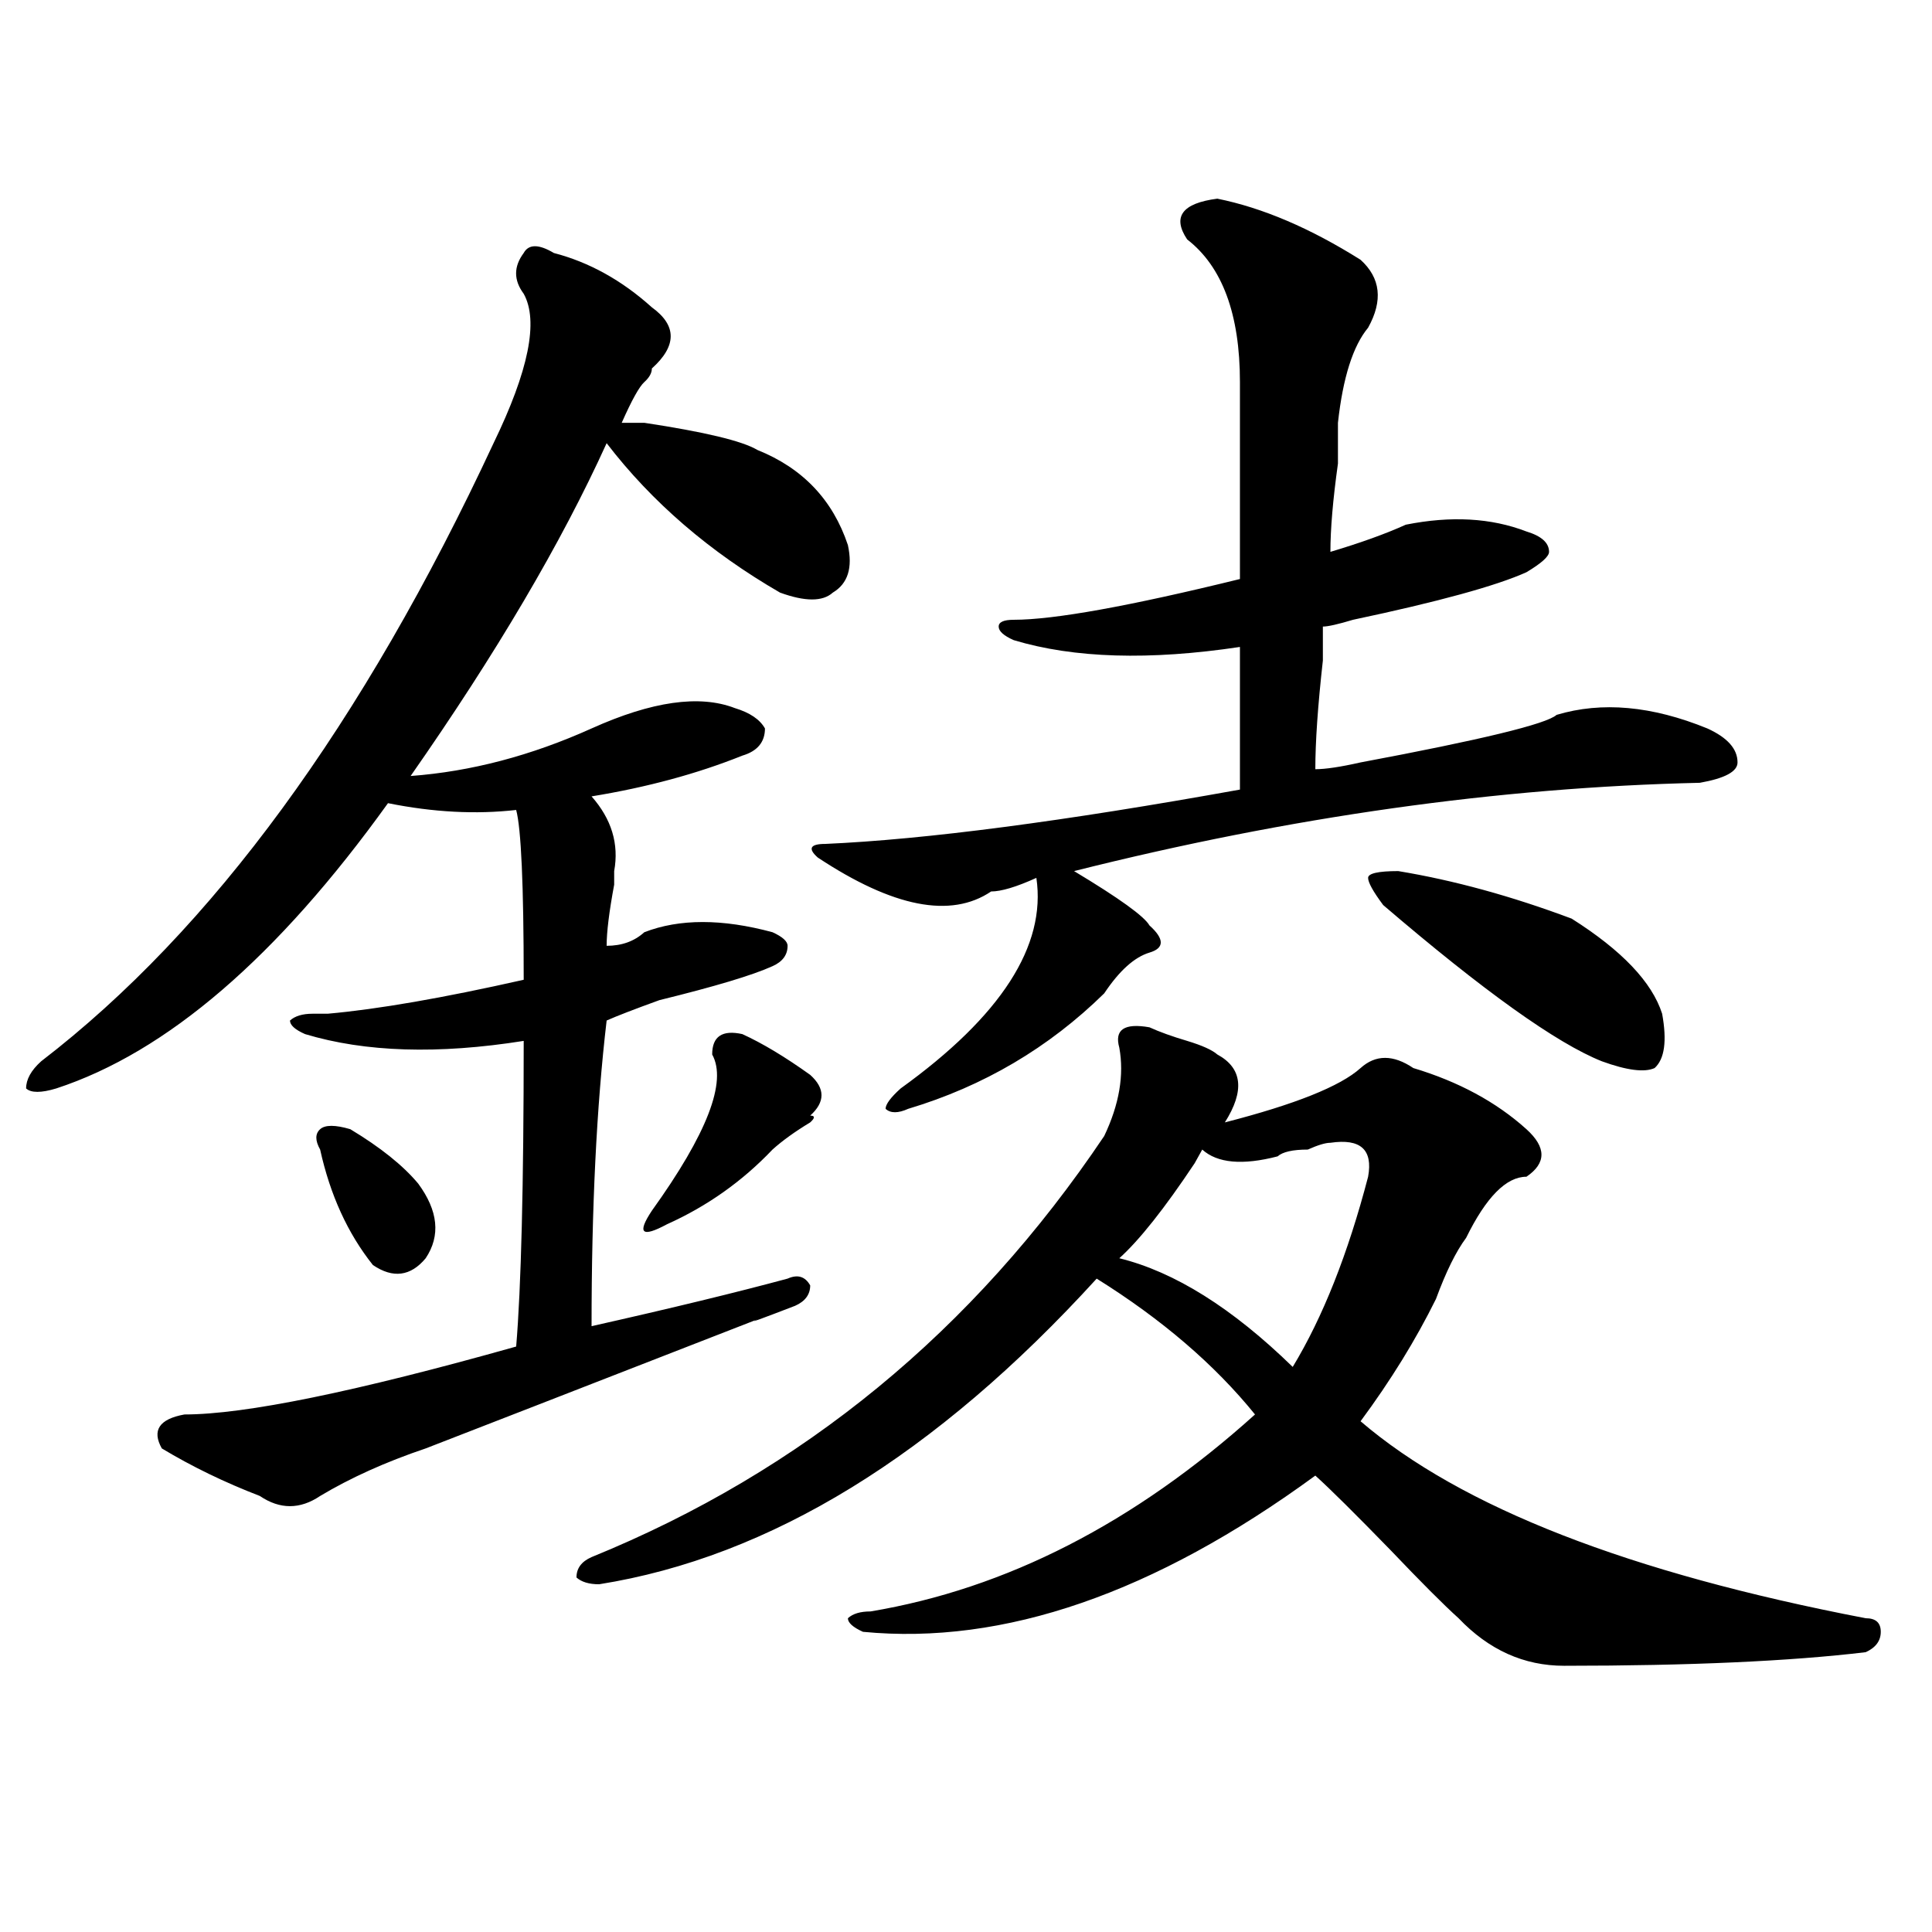 <?xml version="1.0" encoding="utf-8"?>
<!-- Generator: Adobe Illustrator 16.0.0, SVG Export Plug-In . SVG Version: 6.00 Build 0)  -->
<!DOCTYPE svg PUBLIC "-//W3C//DTD SVG 1.1//EN" "http://www.w3.org/Graphics/SVG/1.1/DTD/svg11.dtd">
<svg version="1.1" id="图层_1" xmlns="http://www.w3.org/2000/svg" xmlns:xlink="http://www.w3.org/1999/xlink" x="0px" y="0px"
	 width="1000px" height="1000px" viewBox="0 0 1000 1000" enable-background="new 0 0 1000 1000" xml:space="preserve">
<path d="M286.676,130.953c18.17,4.725,35.121,14.063,50.73,28.125c12.987,9.394,12.987,19.94,0,31.641
	c0,2.362-1.342,4.725-3.902,7.031c-2.622,2.362-6.524,9.394-11.707,21.094c2.561,0,6.463,0,11.707,0
	c31.219,4.725,50.73,9.394,58.535,14.063c23.414,9.394,39.023,25.818,46.828,49.219c2.561,11.756,0,19.94-7.805,24.609
	c-5.244,4.725-14.329,4.725-27.316,0c-36.463-21.094-66.34-46.856-89.754-77.344c-23.414,51.581-57.255,108.984-101.461,172.266
	c31.219-2.307,62.438-10.547,93.656-24.609s55.913-17.578,74.145-10.547c7.805,2.362,12.987,5.878,15.609,10.547
	c0,7.031-3.902,11.756-11.707,14.063c-23.414,9.394-49.45,16.425-78.047,21.094c10.365,11.756,14.268,24.609,11.707,38.672v7.031
	c-2.622,14.063-3.902,24.609-3.902,31.641c7.805,0,14.268-2.307,19.512-7.031c18.17-7.031,40.304-7.031,66.34,0
	c5.183,2.362,7.805,4.725,7.805,7.031c0,4.725-2.622,8.24-7.805,10.547c-10.427,4.725-29.938,10.547-58.535,17.578
	c-13.049,4.725-22.134,8.24-27.316,10.547c-5.244,44.55-7.805,97.284-7.805,158.203c41.584-9.338,75.425-17.578,101.461-24.609
	c5.183-2.307,9.085-1.153,11.707,3.516c0,4.725-2.622,8.24-7.805,10.547c-18.231,7.031-24.756,9.394-19.512,7.031
	c-96.278,37.519-153.533,59.766-171.703,66.797c-20.854,7.031-39.023,15.271-54.633,24.609c-10.427,7.031-20.854,7.031-31.219,0
	c-18.231-7.031-35.121-15.216-50.73-24.609c-5.244-9.338-1.342-15.216,11.707-17.578c31.219,0,88.412-11.7,171.703-35.156
	c2.561-30.432,3.902-83.166,3.902-158.203c-44.268,7.031-81.949,5.878-113.168-3.516c-5.244-2.307-7.805-4.669-7.805-7.031
	c2.561-2.307,6.463-3.516,11.707-3.516c2.561,0,5.183,0,7.805,0c25.975-2.307,59.815-8.185,101.461-17.578
	c0-49.219-1.342-78.497-3.902-87.891c-20.854,2.362-42.926,1.209-66.34-3.516c-57.255,79.706-114.51,128.925-171.703,147.656
	c-7.805,2.362-13.049,2.362-15.609,0c0-4.669,2.561-9.338,7.805-14.063c88.412-67.95,166.459-174.572,234.141-319.922
	c18.17-37.463,23.414-63.281,15.609-77.344c-5.244-7.031-5.244-14.063,0-21.094C273.627,126.284,278.871,126.284,286.676,130.953z
	 M181.313,584.469c15.609,9.394,27.316,18.787,35.121,28.125c10.365,14.063,11.707,26.972,3.902,38.672
	c-7.805,9.394-16.951,10.547-27.316,3.516c-13.049-16.369-22.134-36.31-27.316-59.766c-2.622-4.669-2.622-8.185,0-10.547
	C168.264,582.162,173.508,582.162,181.313,584.469z M594.961,531.734c5.183,2.362,11.707,4.725,19.512,7.031
	c7.805,2.362,12.987,4.725,15.609,7.031c12.987,7.031,14.268,18.787,3.902,35.156c36.401-9.338,59.815-18.731,70.242-28.125
	c7.805-7.031,16.89-7.031,27.316,0c23.414,7.031,42.926,17.578,58.535,31.641c10.365,9.394,10.365,17.578,0,24.609
	c-10.427,0-20.854,10.547-31.219,31.641c-5.244,7.031-10.427,17.578-15.609,31.641c-10.427,21.094-23.414,42.188-39.023,63.281
	c52.011,44.55,139.143,78.497,261.457,101.953c5.183,0,7.805,2.307,7.805,7.031c0,4.669-2.622,8.185-7.805,10.547
	c-39.023,4.669-91.096,7.031-156.094,7.031c-20.854,0-39.023-8.24-54.633-24.609c-7.805-7.031-19.512-18.787-35.121-35.156
	c-18.231-18.731-31.219-31.641-39.023-38.672c-83.291,60.919-161.338,87.891-234.141,80.859c-5.244-2.362-7.805-4.725-7.805-7.031
	c2.561-2.362,6.463-3.516,11.707-3.516c70.242-11.756,136.582-45.703,199.02-101.953c-20.854-25.763-48.17-49.219-81.949-70.313
	c-83.291,91.406-169.143,144.141-257.555,158.203c-5.244,0-9.146-1.209-11.707-3.516c0-4.725,2.561-8.24,7.805-10.547
	c109.266-44.494,197.678-117.169,265.359-217.969c7.805-16.369,10.365-31.641,7.805-45.703
	C576.729,532.943,581.912,529.428,594.961,531.734z M384.234,535.25c10.365,4.725,22.072,11.756,35.121,21.094
	c7.805,7.031,7.805,14.063,0,21.094c2.561,0,2.561,1.209,0,3.516c-7.805,4.725-14.329,9.394-19.512,14.063
	c-15.609,16.425-33.841,29.334-54.633,38.672c-13.049,7.031-15.609,4.725-7.805-7.031c28.597-39.825,39.023-66.797,31.219-80.859
	C368.625,536.459,373.808,532.943,384.234,535.25z M704.227,134.469c10.365,9.394,11.707,21.094,3.902,35.156
	c-7.805,9.394-13.049,25.818-15.609,49.219c0,4.725,0,11.756,0,21.094c-2.622,18.787-3.902,34.003-3.902,45.703
	c15.609-4.669,28.597-9.338,39.023-14.063c23.414-4.669,44.206-3.516,62.438,3.516c7.805,2.362,11.707,5.878,11.707,10.547
	c0,2.362-3.902,5.878-11.707,10.547c-15.609,7.031-45.548,15.271-89.754,24.609c-7.805,2.362-13.049,3.516-15.609,3.516
	c0,2.362,0,8.24,0,17.578c-2.622,23.456-3.902,42.188-3.902,56.25c5.183,0,12.987-1.153,23.414-3.516
	c62.438-11.7,96.217-19.885,101.461-24.609c23.414-7.031,49.389-4.669,78.047,7.031c10.365,4.725,15.609,10.547,15.609,17.578
	c0,4.725-6.524,8.24-19.512,10.547c-104.083,2.362-212.068,17.578-323.895,45.703c23.414,14.063,36.401,23.456,39.023,28.125
	c7.805,7.031,7.805,11.756,0,14.063c-7.805,2.362-15.609,9.394-23.414,21.094c-28.658,28.125-62.438,48.065-101.461,59.766
	c-5.244,2.362-9.146,2.362-11.707,0c0-2.307,2.561-5.822,7.805-10.547c52.011-37.463,75.425-73.828,70.242-108.984
	c-10.427,4.725-18.231,7.031-23.414,7.031c-20.854,14.063-50.73,8.24-89.754-17.578c-5.244-4.669-3.902-7.031,3.902-7.031
	c52.011-2.307,123.533-11.7,214.629-28.125c0-21.094,0-45.703,0-73.828c-46.828,7.031-85.852,5.878-117.07-3.516
	c-5.244-2.307-7.805-4.669-7.805-7.031c0-2.307,2.561-3.516,7.805-3.516c20.792,0,59.815-7.031,117.07-21.094
	c0-37.463,0-71.466,0-101.953c0-35.156-9.146-59.766-27.316-73.828c-7.805-11.7-2.622-18.731,15.609-21.094
	C653.496,107.553,678.19,118.1,704.227,134.469z M688.617,591.5c-2.622,0-6.524,1.209-11.707,3.516
	c-7.805,0-13.049,1.209-15.609,3.516c-18.231,4.725-31.219,3.516-39.023-3.516l-3.902,7.031
	c-15.609,23.456-28.658,39.881-39.023,49.219c28.597,7.031,58.535,25.818,89.754,56.25c15.609-25.763,28.597-58.557,39.023-98.438
	C710.689,595.016,704.227,589.193,688.617,591.5z M723.738,450.875c28.597,4.725,58.535,12.909,89.754,24.609
	c25.975,16.425,41.584,32.85,46.828,49.219c2.561,14.063,1.28,23.456-3.902,28.125c-5.244,2.362-14.329,1.209-27.316-3.516
	c-23.414-9.338-61.157-36.31-113.168-80.859c-5.244-7.031-7.805-11.7-7.805-14.063C708.129,452.084,713.312,450.875,723.738,450.875
	z"/>
</svg>
